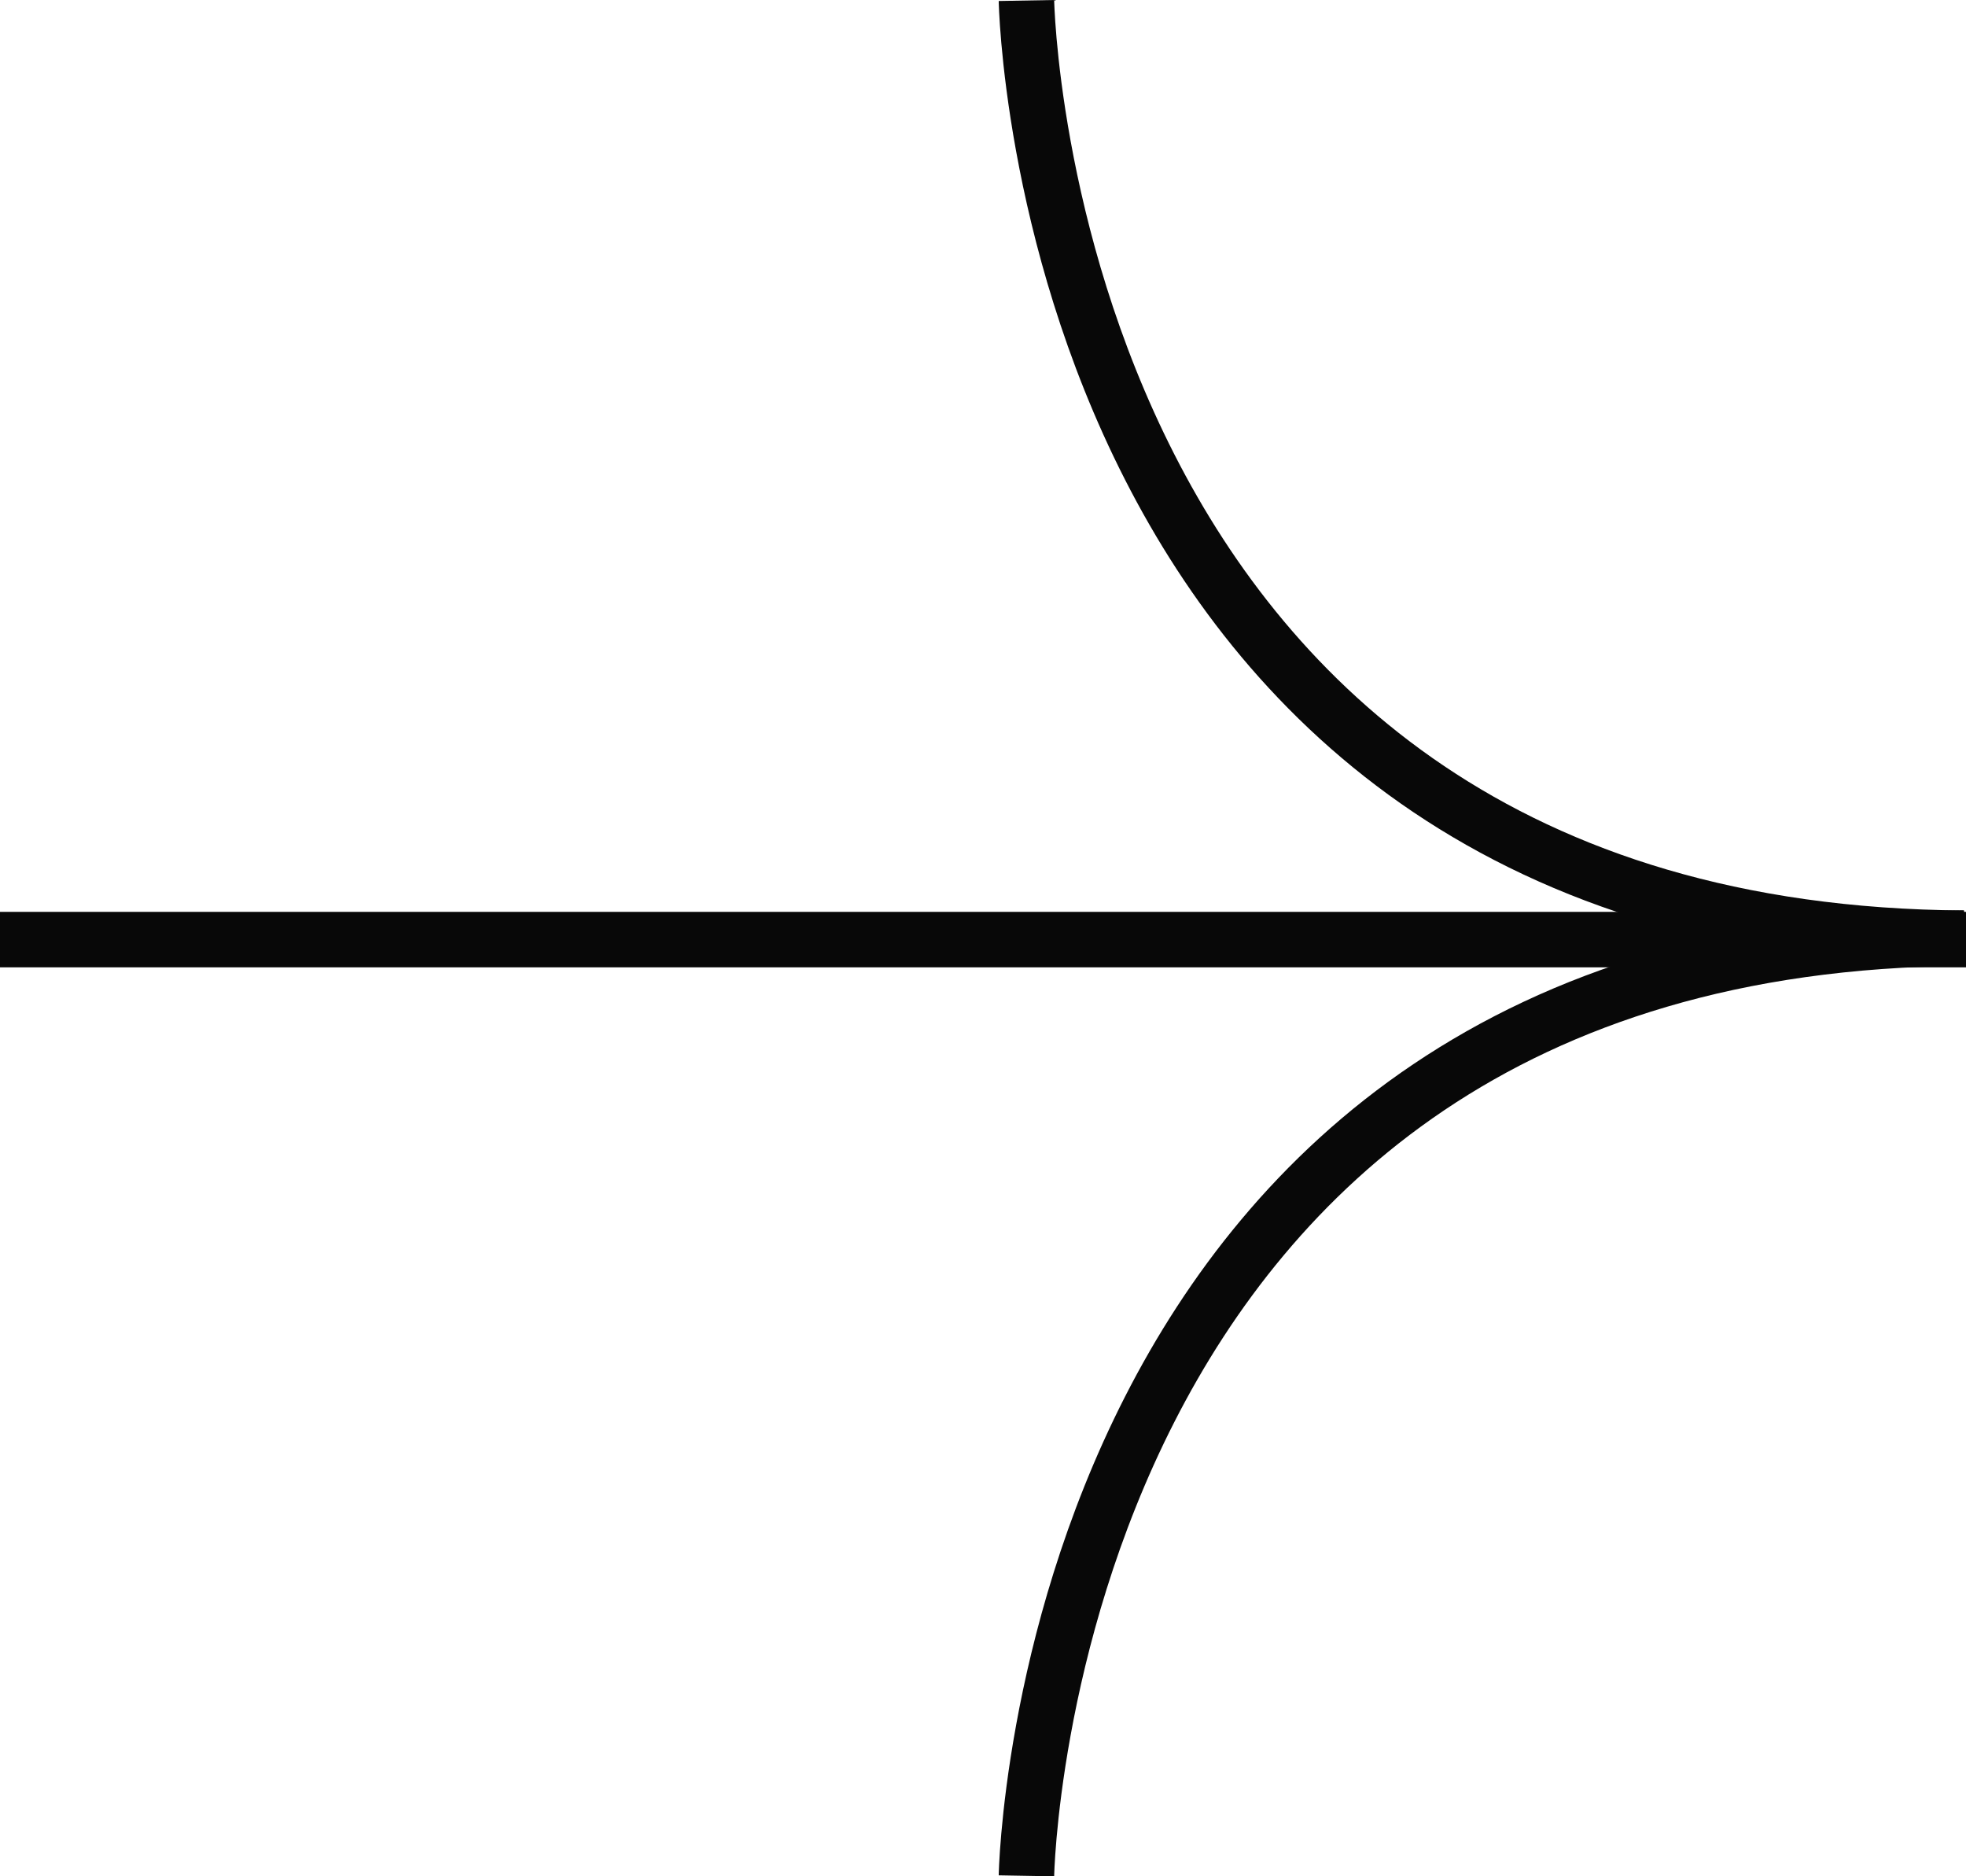 <svg xmlns="http://www.w3.org/2000/svg" width="70.907" height="67.656" viewBox="0 0 70.907 67.656">
  <g id="グループ_164" data-name="グループ 164" transform="translate(-601.5 465.965) rotate(-90)">
    <path id="パス_357" data-name="パス 357" d="M1834.326-140s33.594.588,33.811,33.811" transform="translate(-1436 778.52)" fill="none" stroke="#080808" stroke-width="2"/>
    <path id="パス_358" data-name="パス 358" d="M1868.137-140s-33.595.588-33.811,33.811" transform="translate(-1402.19 778.52)" fill="none" stroke="#080808" stroke-width="2"/>
    <line id="線_6" data-name="線 6" y1="70.907" transform="translate(432.085 601.5)" fill="none" stroke="#080808" stroke-width="2"/>
  </g>
</svg>
